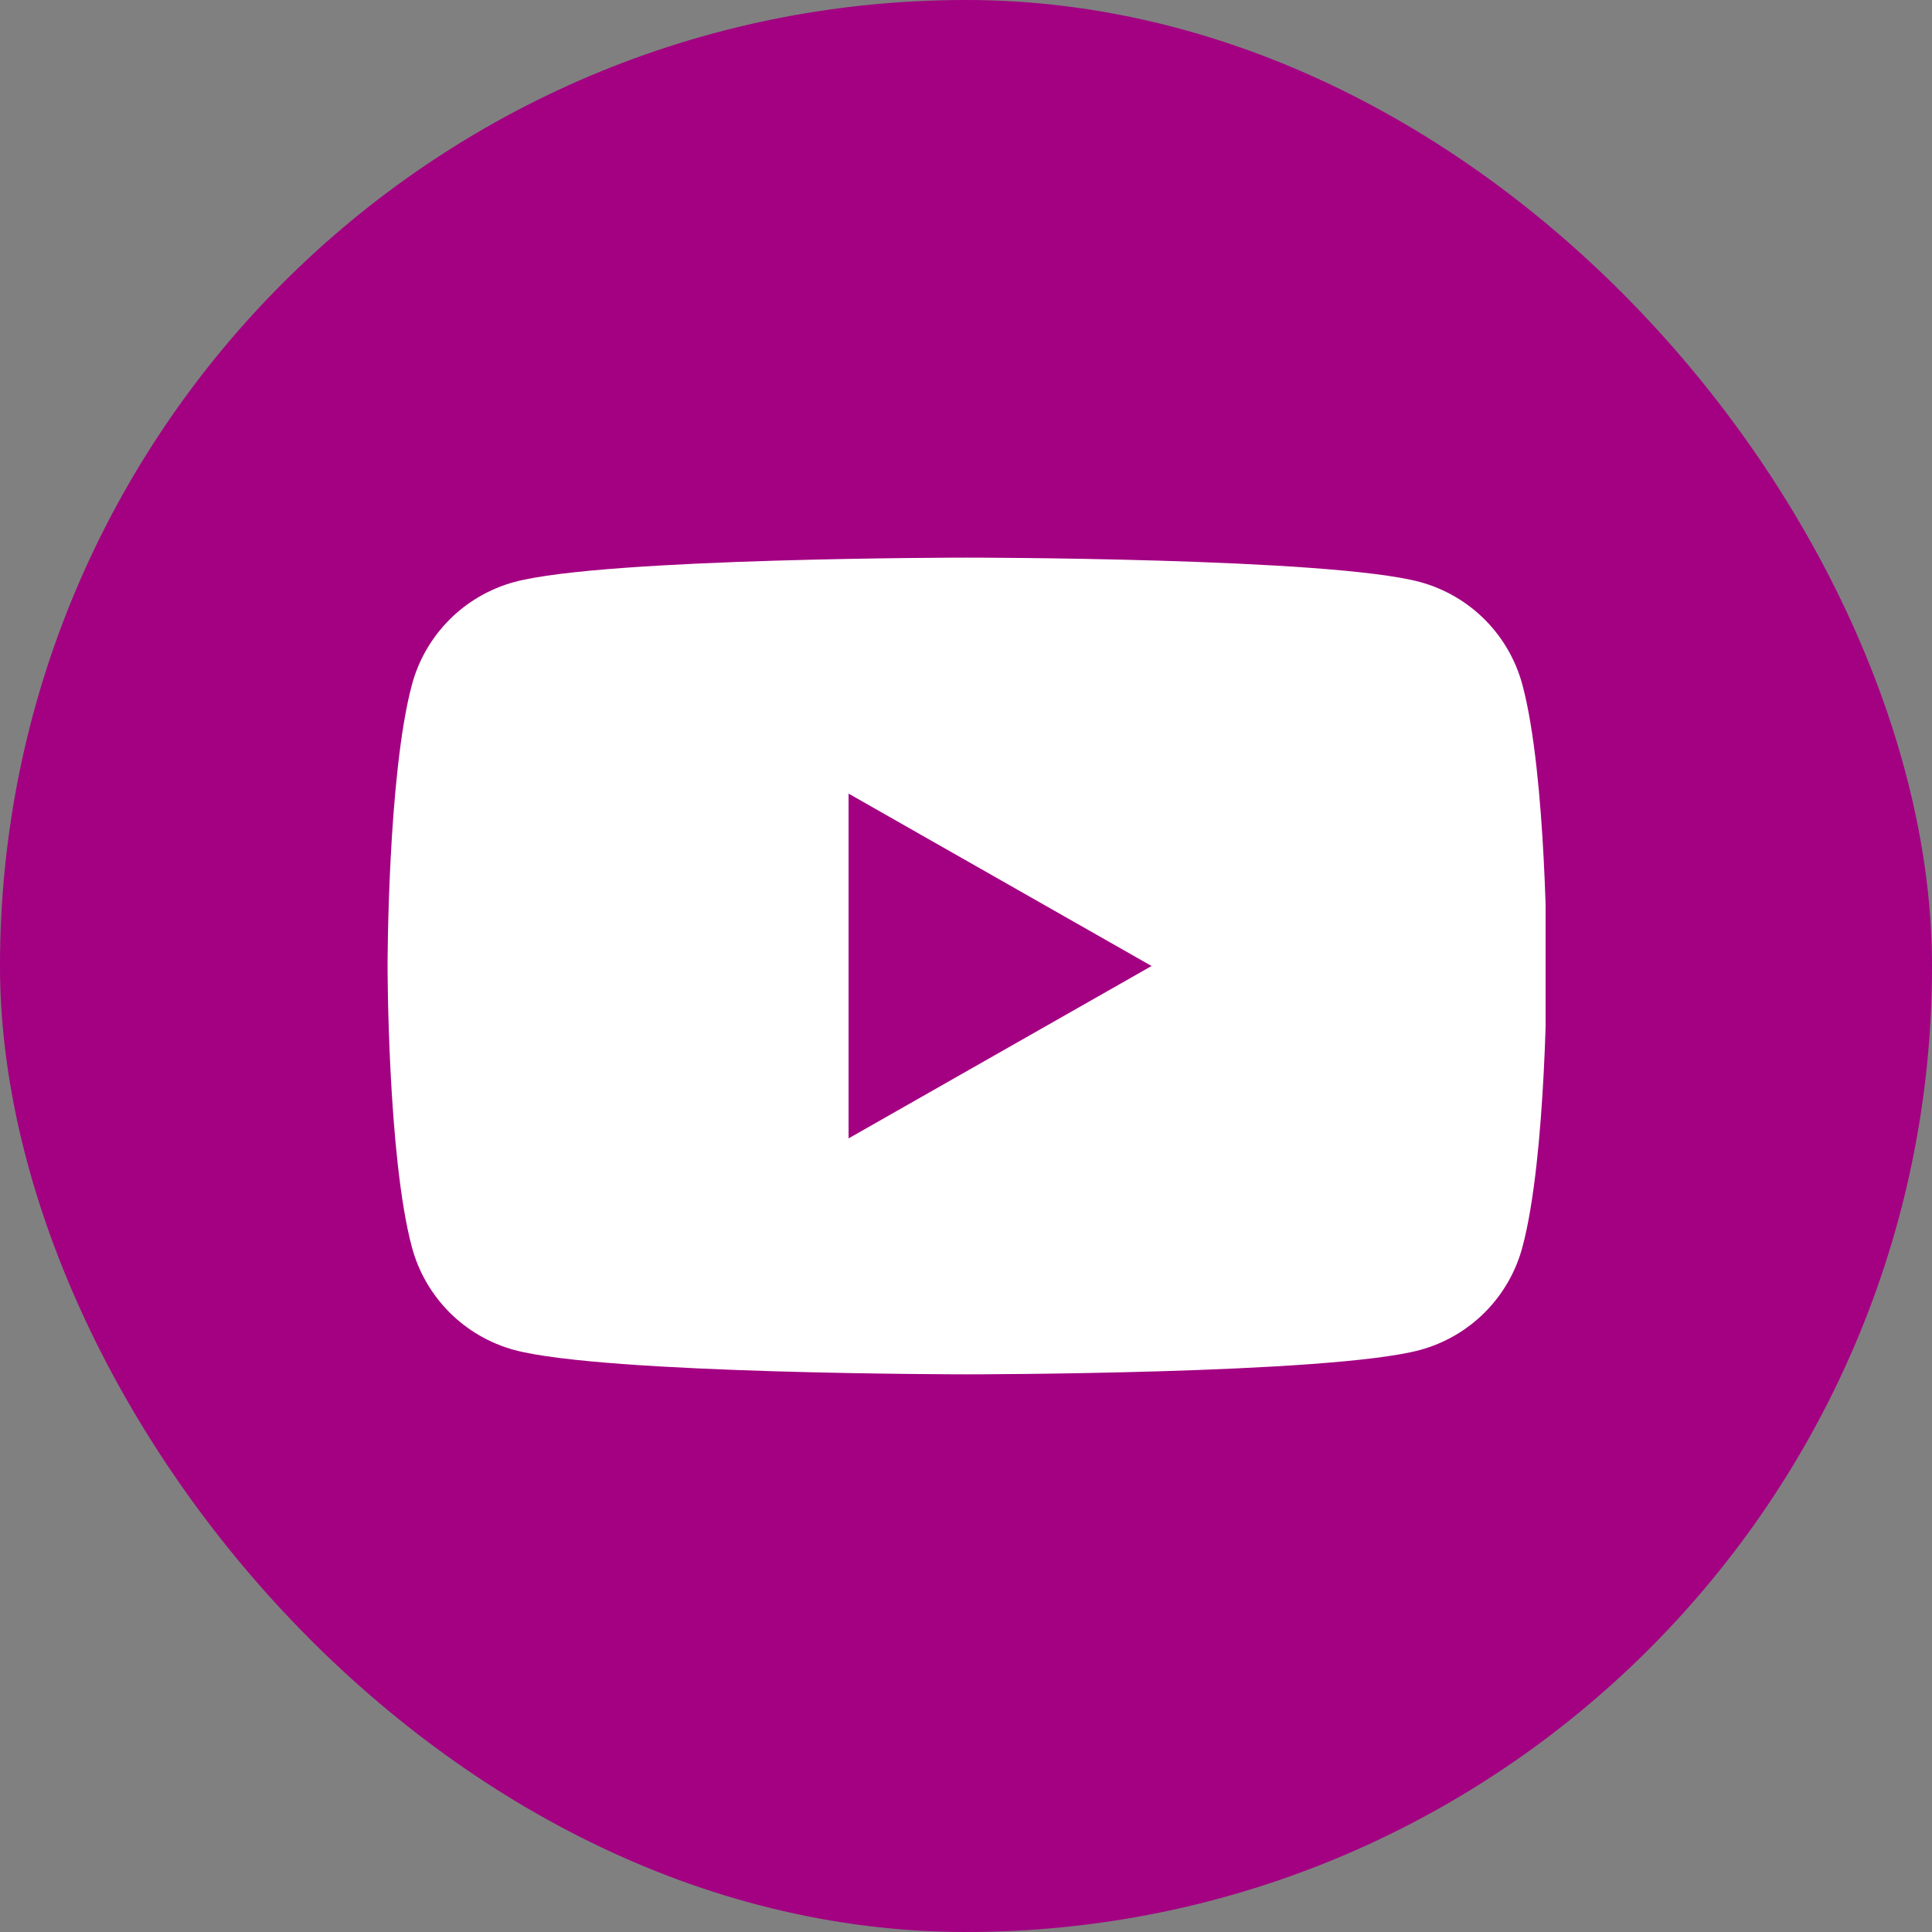 <?xml version="1.0" encoding="UTF-8"?> <svg xmlns="http://www.w3.org/2000/svg" width="40" height="40" viewBox="0 0 40 40" fill="none"><rect x="0" y="0" width="40" height="40" fill="#808080" stroke="none"/><rect width="40" height="40" rx="20" fill="#A30082"></rect><g clip-path="url(#clip0_2021_686)"><path fill-rule="evenodd" clip-rule="evenodd" d="M30.747 12.834C31.119 13.209 31.386 13.675 31.522 14.185C32.024 16.07 32.024 20 32.024 20C32.024 20 32.024 23.93 31.522 25.814C31.386 26.325 31.119 26.791 30.747 27.166C30.374 27.541 29.91 27.811 29.4 27.95C27.524 28.454 20.024 28.454 20.024 28.454C20.024 28.454 12.524 28.454 10.647 27.95C10.138 27.811 9.673 27.541 9.301 27.166C8.929 26.791 8.661 26.325 8.526 25.814C8.024 23.93 8.024 20 8.024 20C8.024 20 8.024 16.07 8.526 14.185C8.661 13.675 8.929 13.209 9.301 12.834C9.673 12.459 10.138 12.189 10.647 12.05C12.524 11.545 20.024 11.545 20.024 11.545C20.024 11.545 27.524 11.545 29.4 12.05C29.91 12.189 30.374 12.459 30.747 12.834ZM23.842 20L17.569 16.431V23.569L23.842 20Z" fill="white"></path></g><defs><clipPath id="clip0_2021_686"><rect width="24" height="24" fill="white" transform="translate(8 8)"></rect></clipPath></defs></svg> 
